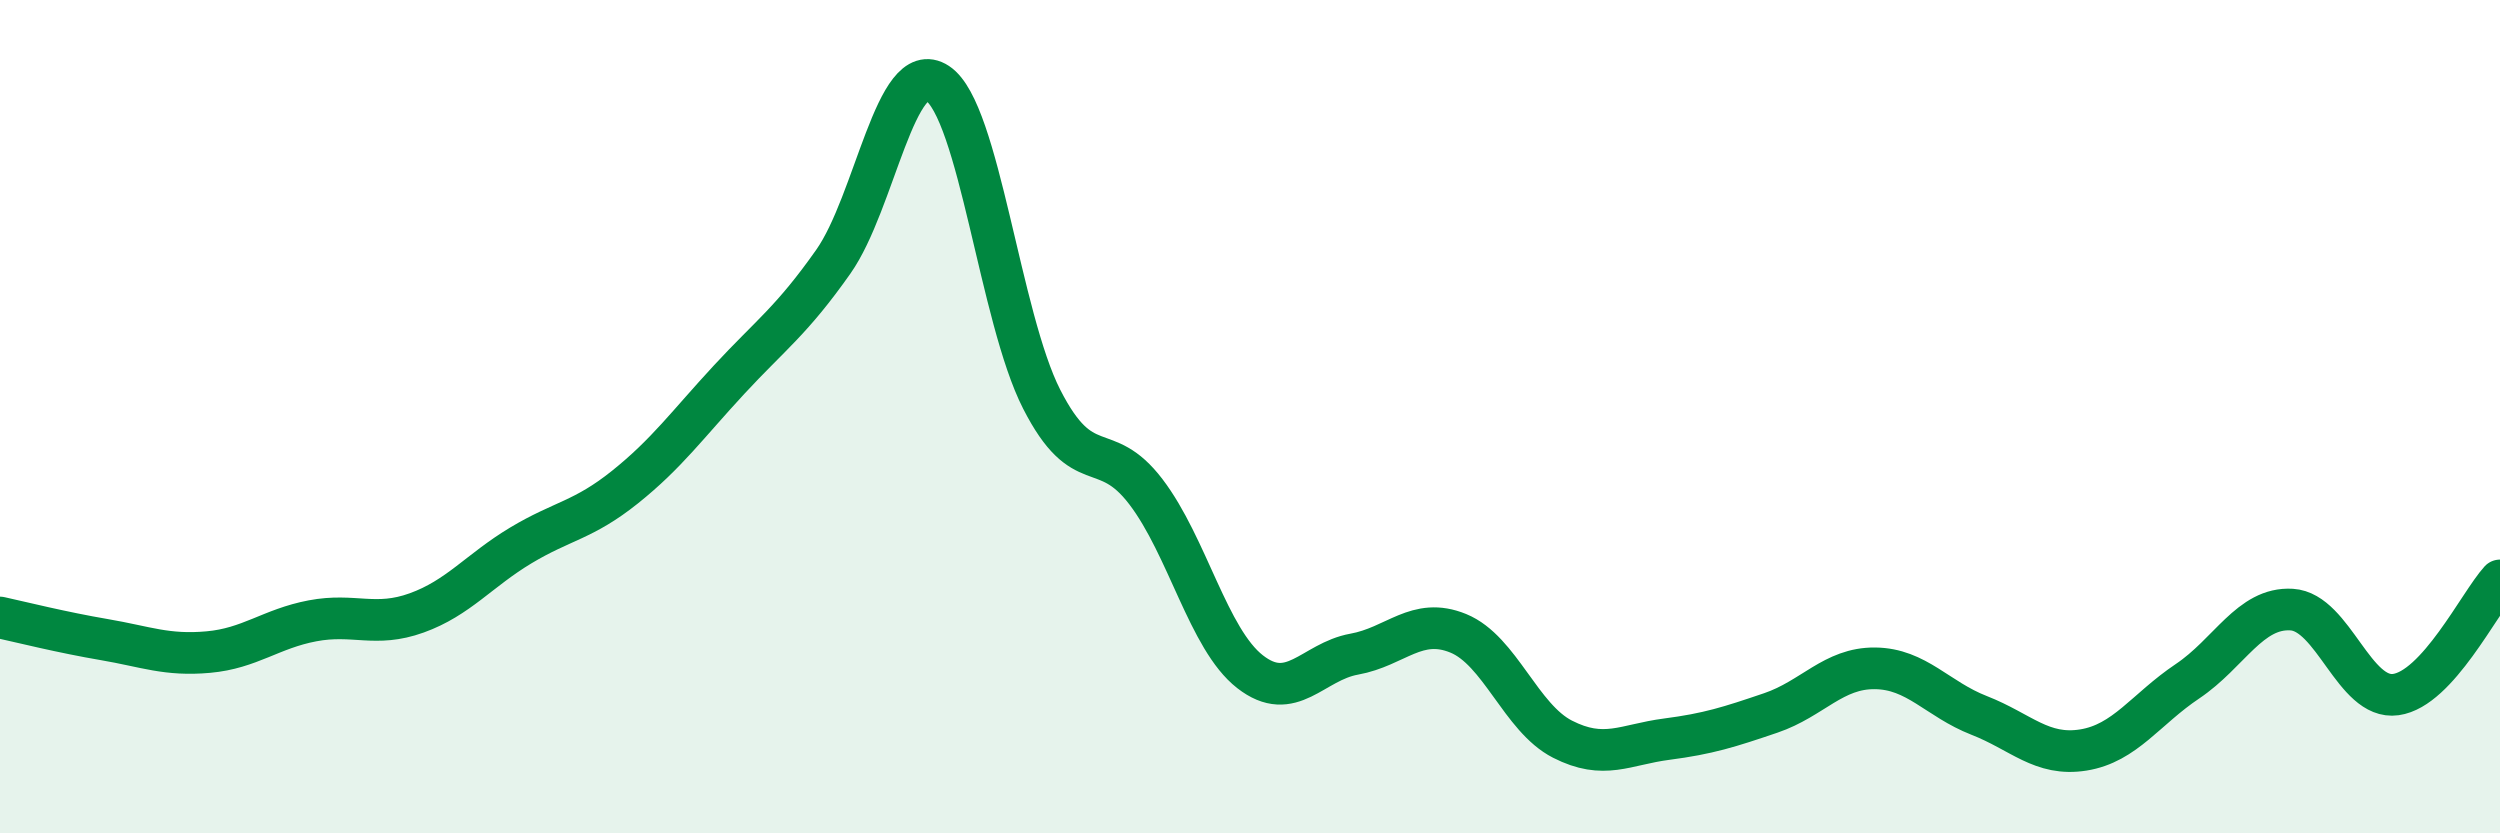 
    <svg width="60" height="20" viewBox="0 0 60 20" xmlns="http://www.w3.org/2000/svg">
      <path
        d="M 0,14.82 C 0.5,14.93 1.5,15.18 2.5,15.35 C 3.5,15.52 4,15.74 5,15.65 C 6,15.56 6.5,15.09 7.5,14.9 C 8.5,14.71 9,15.07 10,14.71 C 11,14.35 11.5,13.69 12.5,13.09 C 13.5,12.49 14,12.49 15,11.69 C 16,10.89 16.5,10.19 17.5,9.11 C 18.5,8.03 19,7.7 20,6.28 C 21,4.86 21.5,1.34 22.5,2 C 23.5,2.66 24,7.62 25,9.58 C 26,11.54 26.5,10.49 27.5,11.8 C 28.5,13.11 29,15.34 30,16.12 C 31,16.9 31.5,15.88 32.5,15.7 C 33.5,15.52 34,14.79 35,15.2 C 36,15.61 36.5,17.23 37.5,17.74 C 38.5,18.25 39,17.87 40,17.74 C 41,17.61 41.5,17.45 42.5,17.11 C 43.5,16.77 44,16.03 45,16.04 C 46,16.05 46.5,16.78 47.5,17.17 C 48.5,17.56 49,18.16 50,18 C 51,17.84 51.5,17.02 52.5,16.35 C 53.5,15.68 54,14.57 55,14.63 C 56,14.69 56.5,16.81 57.5,16.67 C 58.5,16.53 59.5,14.48 60,13.93L60 20L0 20Z"
        fill="#008740"
        opacity="0.1"
        stroke-linecap="round"
        stroke-linejoin="round"
      />
      <path
        d="M 0,14.82 C 0.5,14.93 1.5,15.18 2.5,15.35 C 3.5,15.52 4,15.74 5,15.65 C 6,15.56 6.5,15.09 7.5,14.9 C 8.5,14.71 9,15.07 10,14.71 C 11,14.35 11.5,13.69 12.5,13.09 C 13.5,12.49 14,12.49 15,11.69 C 16,10.89 16.5,10.19 17.5,9.11 C 18.5,8.03 19,7.7 20,6.28 C 21,4.86 21.5,1.34 22.5,2 C 23.5,2.66 24,7.62 25,9.58 C 26,11.54 26.5,10.49 27.5,11.8 C 28.5,13.11 29,15.34 30,16.12 C 31,16.9 31.5,15.88 32.5,15.7 C 33.5,15.52 34,14.79 35,15.2 C 36,15.61 36.5,17.23 37.5,17.74 C 38.5,18.25 39,17.87 40,17.74 C 41,17.61 41.5,17.45 42.5,17.11 C 43.5,16.77 44,16.03 45,16.04 C 46,16.05 46.5,16.78 47.5,17.17 C 48.5,17.56 49,18.16 50,18 C 51,17.84 51.5,17.02 52.5,16.35 C 53.5,15.68 54,14.57 55,14.63 C 56,14.69 56.5,16.81 57.5,16.67 C 58.5,16.53 59.5,14.48 60,13.93"
        stroke="#008740"
        stroke-width="1"
        fill="none"
        stroke-linecap="round"
        stroke-linejoin="round"
      />
    </svg>
  